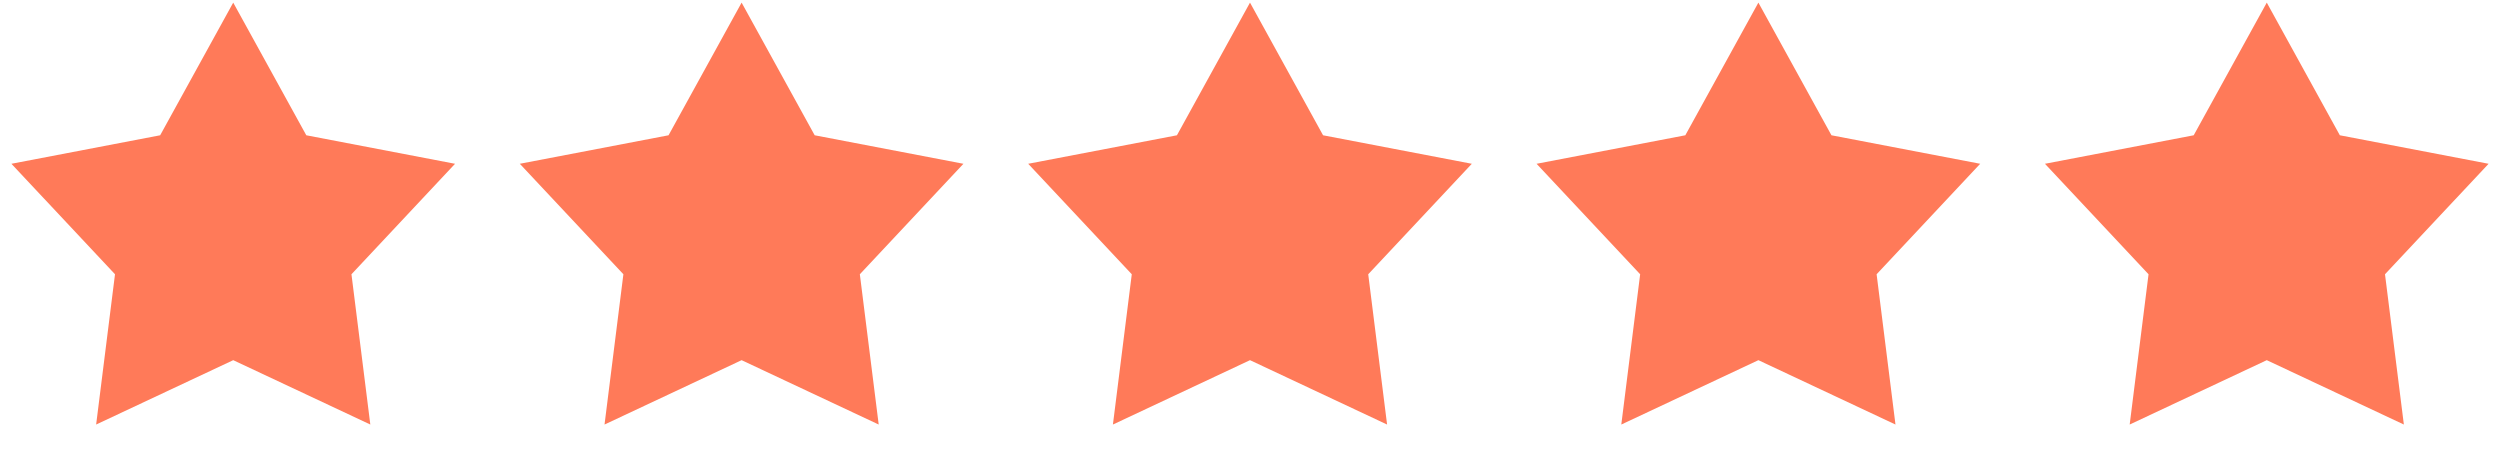 <?xml version="1.0"?>
<svg xmlns="http://www.w3.org/2000/svg" width="477" height="90" viewBox="0 0 477 90" fill="none">
<path d="M44.5 0.5L58.441 25.811L86.822 31.249L67.058 52.329L70.656 81.001L44.5 68.719L18.344 81.001L21.942 52.329L2.178 31.249L30.559 25.811L44.5 0.5Z" fill="#FF7A59"/>
<path d="M141.5 0.5L155.441 25.811L183.822 31.249L164.058 52.329L167.656 81.001L141.5 68.719L115.344 81.001L118.942 52.329L99.178 31.249L127.559 25.811L141.5 0.5Z" fill="#FF7A59"/>
<path d="M238.5 0.5L252.441 25.811L280.822 31.249L261.058 52.329L264.656 81.001L238.5 68.719L212.344 81.001L215.942 52.329L196.178 31.249L224.559 25.811L238.5 0.5Z" fill="#FF7A59"/>
<path d="M335.5 0.5L349.441 25.811L377.822 31.249L358.058 52.329L361.656 81.001L335.5 68.719L309.344 81.001L312.942 52.329L293.178 31.249L321.559 25.811L335.5 0.5Z" fill="#FF7A59"/>
<path d="M432.5 0.5L446.441 25.811L474.822 31.249L455.058 52.329L458.656 81.001L432.5 68.719L406.344 81.001L409.942 52.329L390.178 31.249L418.559 25.811L432.5 0.5Z" fill="#FF7A59"/>
</svg>
